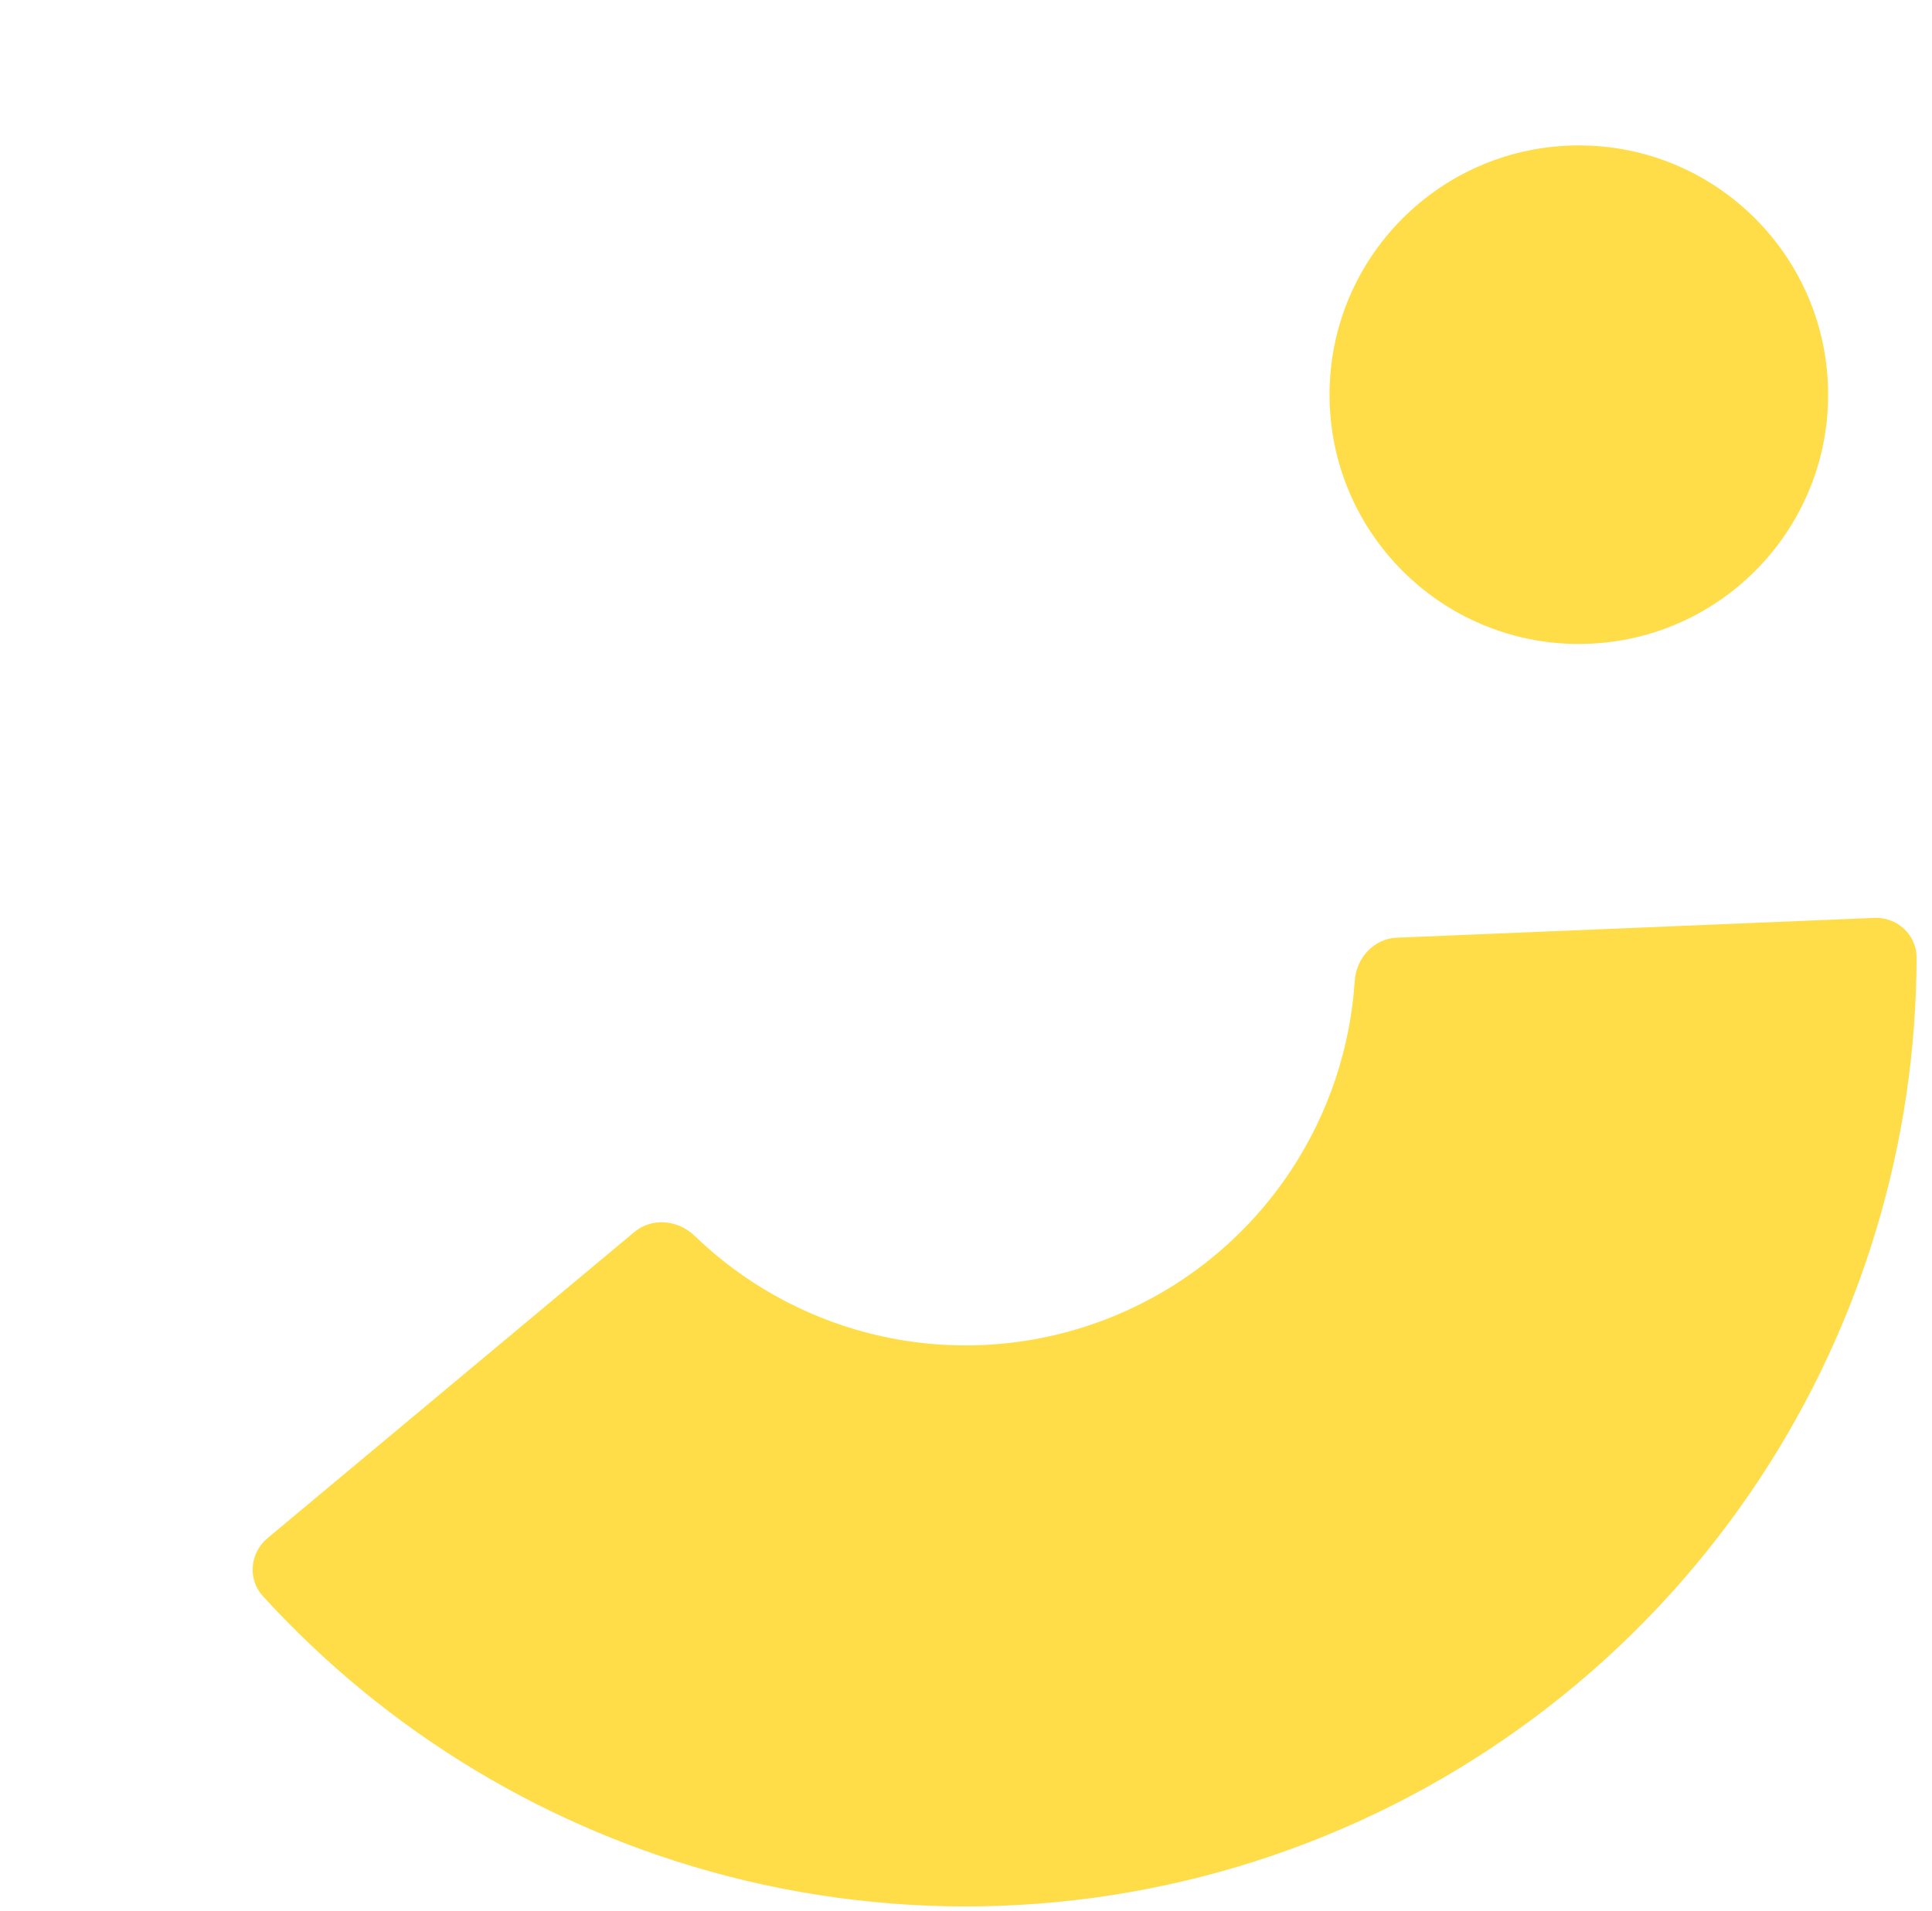 <svg width="93" height="92" viewBox="0 0 93 92" fill="none" xmlns="http://www.w3.org/2000/svg">
<path d="M12.874 74.049C12.026 74.757 11.909 76.022 12.654 76.838C18.629 83.393 26.392 88.082 35.006 90.313C44.266 92.712 54.046 92.149 62.97 88.703C71.894 85.258 79.515 79.103 84.761 71.104C89.641 63.663 92.239 54.974 92.259 46.104C92.262 44.999 91.325 44.142 90.222 44.187L67.234 45.14C66.13 45.185 65.283 46.119 65.212 47.221C65.001 50.445 63.961 53.572 62.177 56.292C60.026 59.572 56.902 62.095 53.243 63.508C49.584 64.921 45.574 65.151 41.777 64.168C38.628 63.352 35.757 61.736 33.435 59.49C32.641 58.722 31.387 58.599 30.538 59.307L12.874 74.049Z" fill="#FFDD48"/>
<circle cx="76" cy="19" r="12" fill="#FFDD48"/>
</svg>
